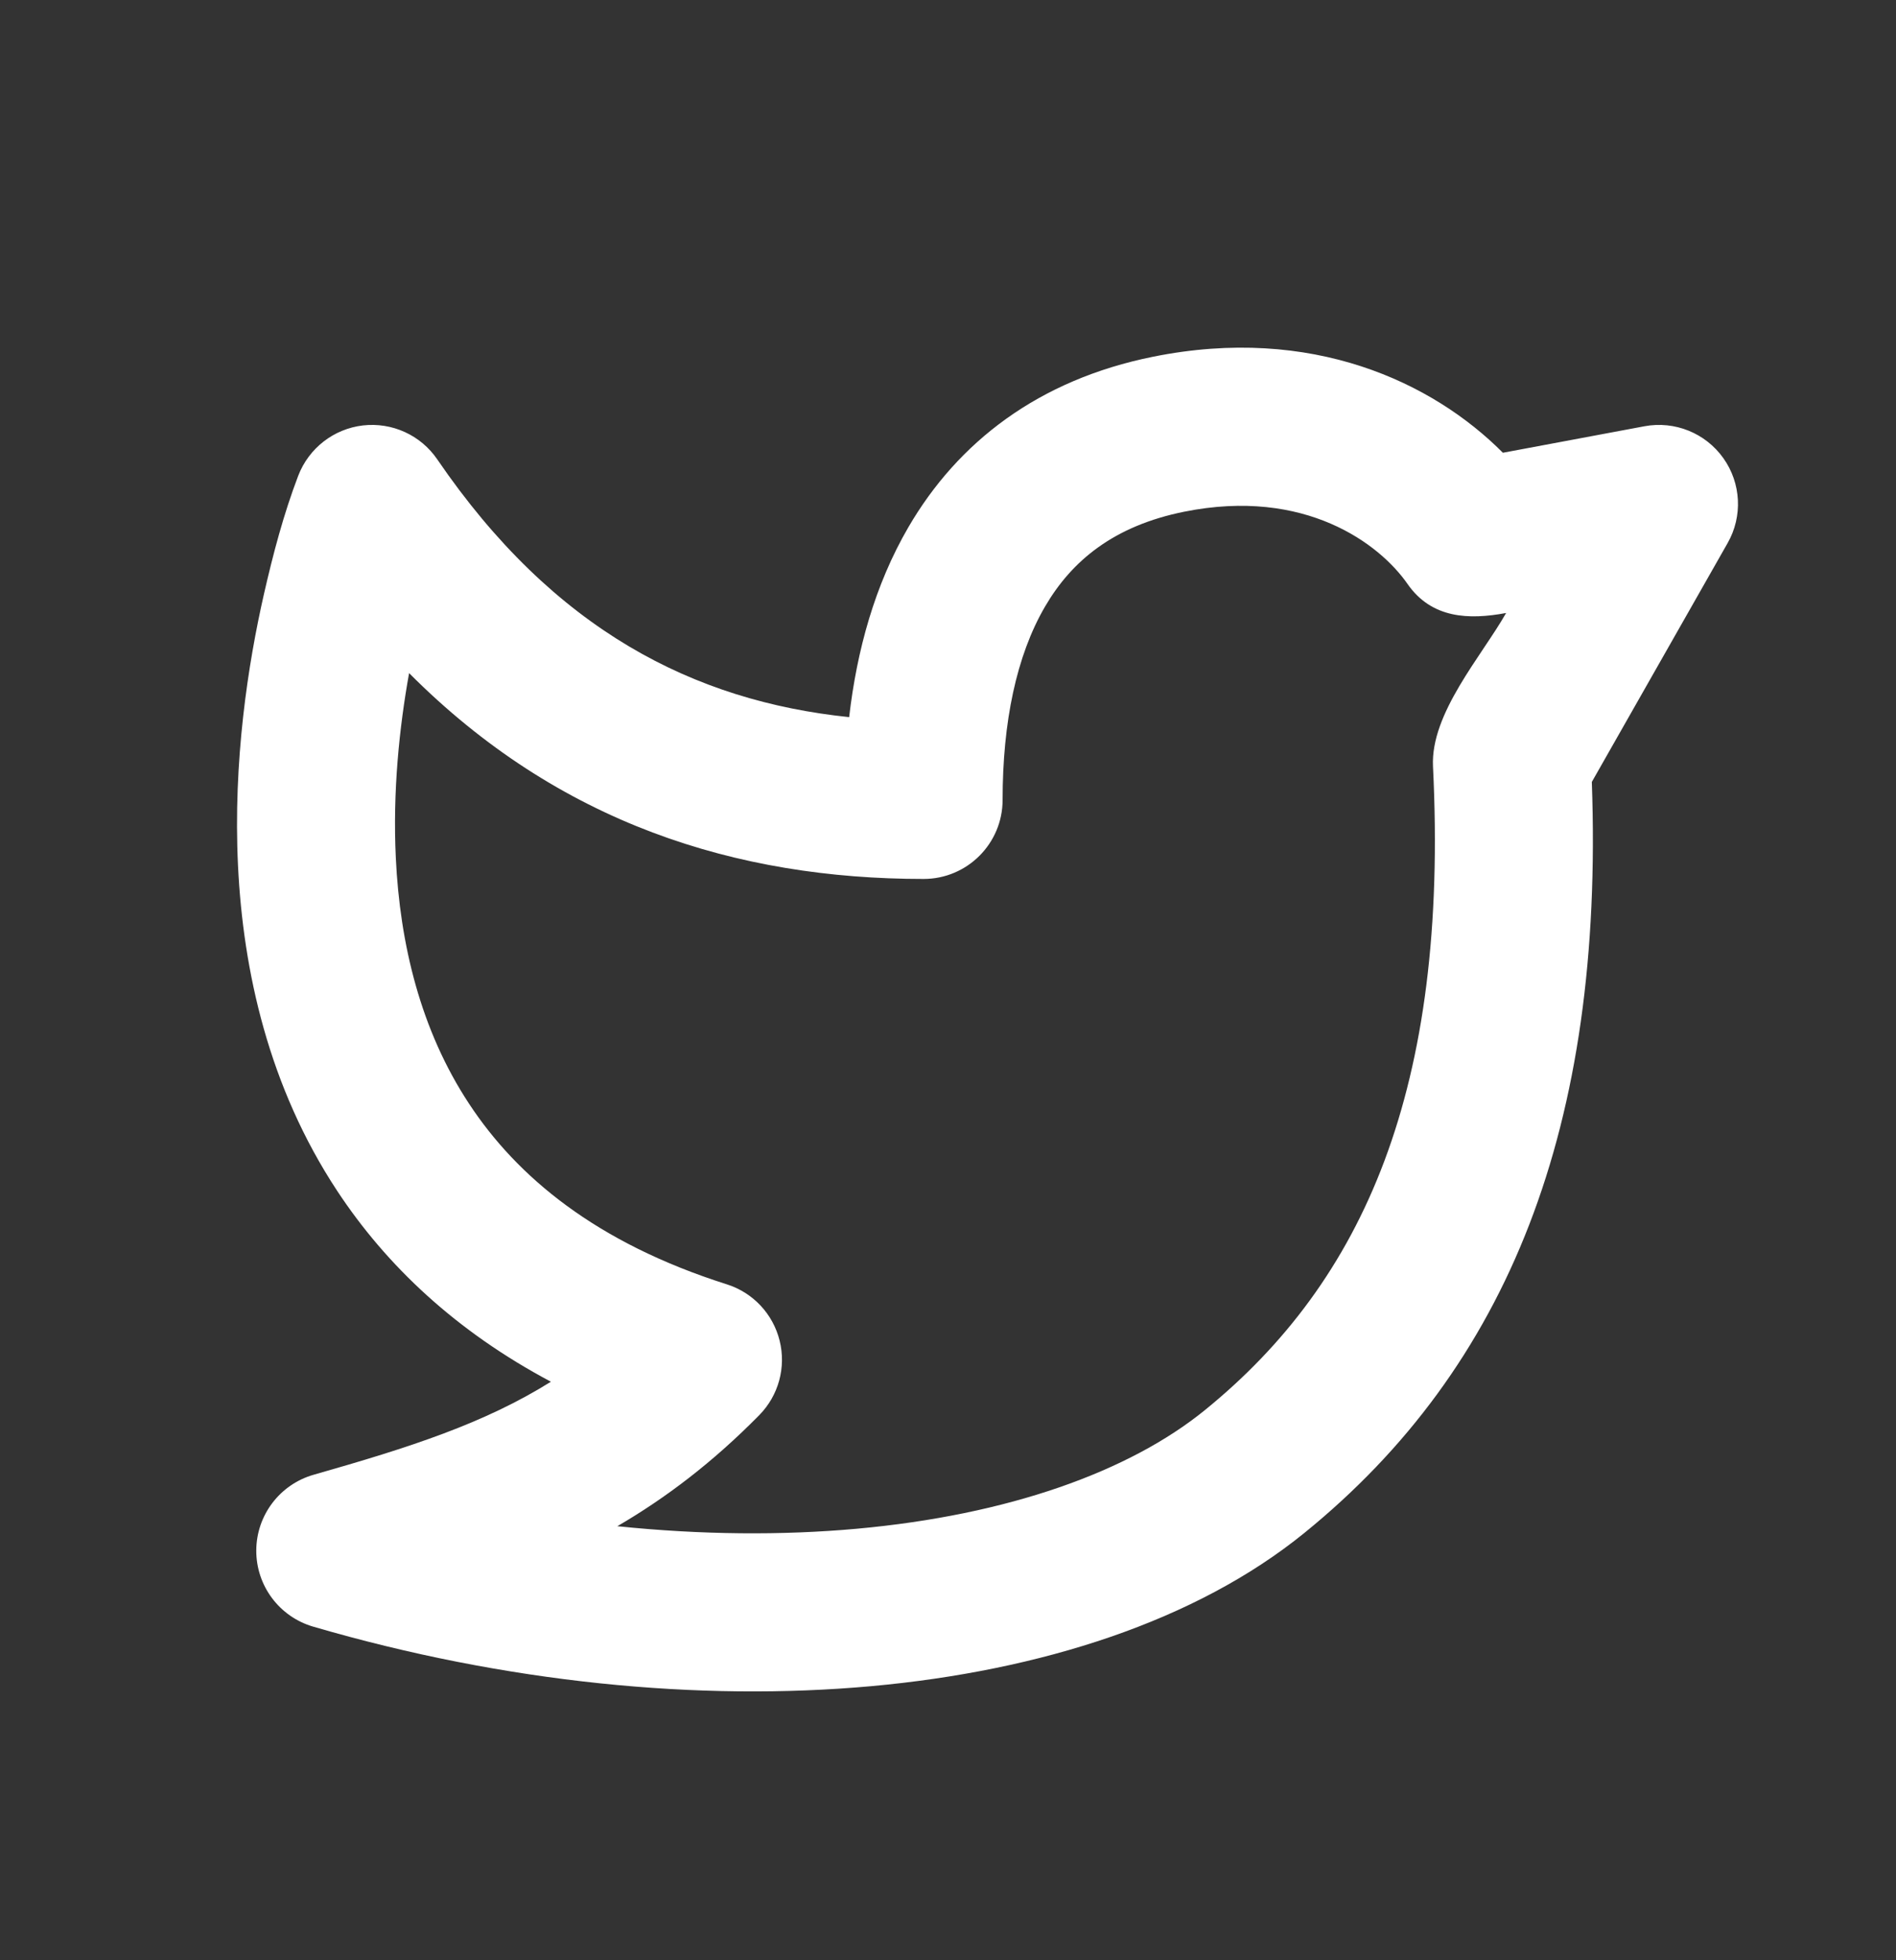 <svg width="30" height="31" viewBox="0 0 30 31" fill="none" xmlns="http://www.w3.org/2000/svg">
<rect x="0" y="0" width="30" height="31" fill="#333333" stroke="none"/>
<path fill-rule="evenodd" clip-rule="evenodd" d="M22.271 9.235C21.83 8.6 20.65 7.708 18.739 8.092C17.624 8.316 16.957 8.868 16.534 9.595C16.082 10.37 15.864 11.423 15.864 12.65C15.864 13.34 15.304 13.9 14.614 13.9C11.656 13.9 8.842 13.022 6.473 10.645C6.319 11.5 6.212 12.516 6.263 13.569C6.328 14.927 6.653 16.289 7.422 17.455C8.177 18.602 9.421 19.652 11.501 20.311C11.915 20.442 12.232 20.78 12.336 21.202C12.441 21.624 12.319 22.07 12.013 22.38C11.275 23.129 10.532 23.691 9.768 24.136C11.094 24.273 12.371 24.283 13.556 24.176C15.955 23.959 17.867 23.272 19.062 22.302C21.578 20.261 22.925 17.218 22.674 12.121C22.633 11.283 23.441 10.38 23.831 9.694C23.242 9.804 22.652 9.783 22.271 9.235ZM5.742 6.728C6.204 6.675 6.657 6.881 6.919 7.265C8.763 9.963 10.978 11.086 13.436 11.341C13.557 10.29 13.841 9.251 14.374 8.336C15.156 6.994 16.429 6.006 18.247 5.641C20.758 5.136 22.671 6.046 23.78 7.16L26.02 6.741C26.499 6.652 26.985 6.848 27.268 7.245C27.55 7.641 27.577 8.165 27.336 8.588L25.187 12.366C25.383 17.817 23.868 21.622 20.638 24.243C18.924 25.634 16.473 26.422 13.781 26.666C11.069 26.911 8.003 26.614 4.955 25.724C4.42 25.568 4.053 25.077 4.055 24.52C4.057 23.963 4.427 23.475 4.963 23.322C6.496 22.886 7.663 22.509 8.717 21.851C7.219 21.056 6.115 20.016 5.334 18.831C4.248 17.183 3.846 15.347 3.766 13.69C3.686 12.034 3.925 10.499 4.177 9.392C4.321 8.762 4.488 8.128 4.719 7.523C4.887 7.087 5.281 6.782 5.742 6.728Z" fill="white"/>
</svg>
